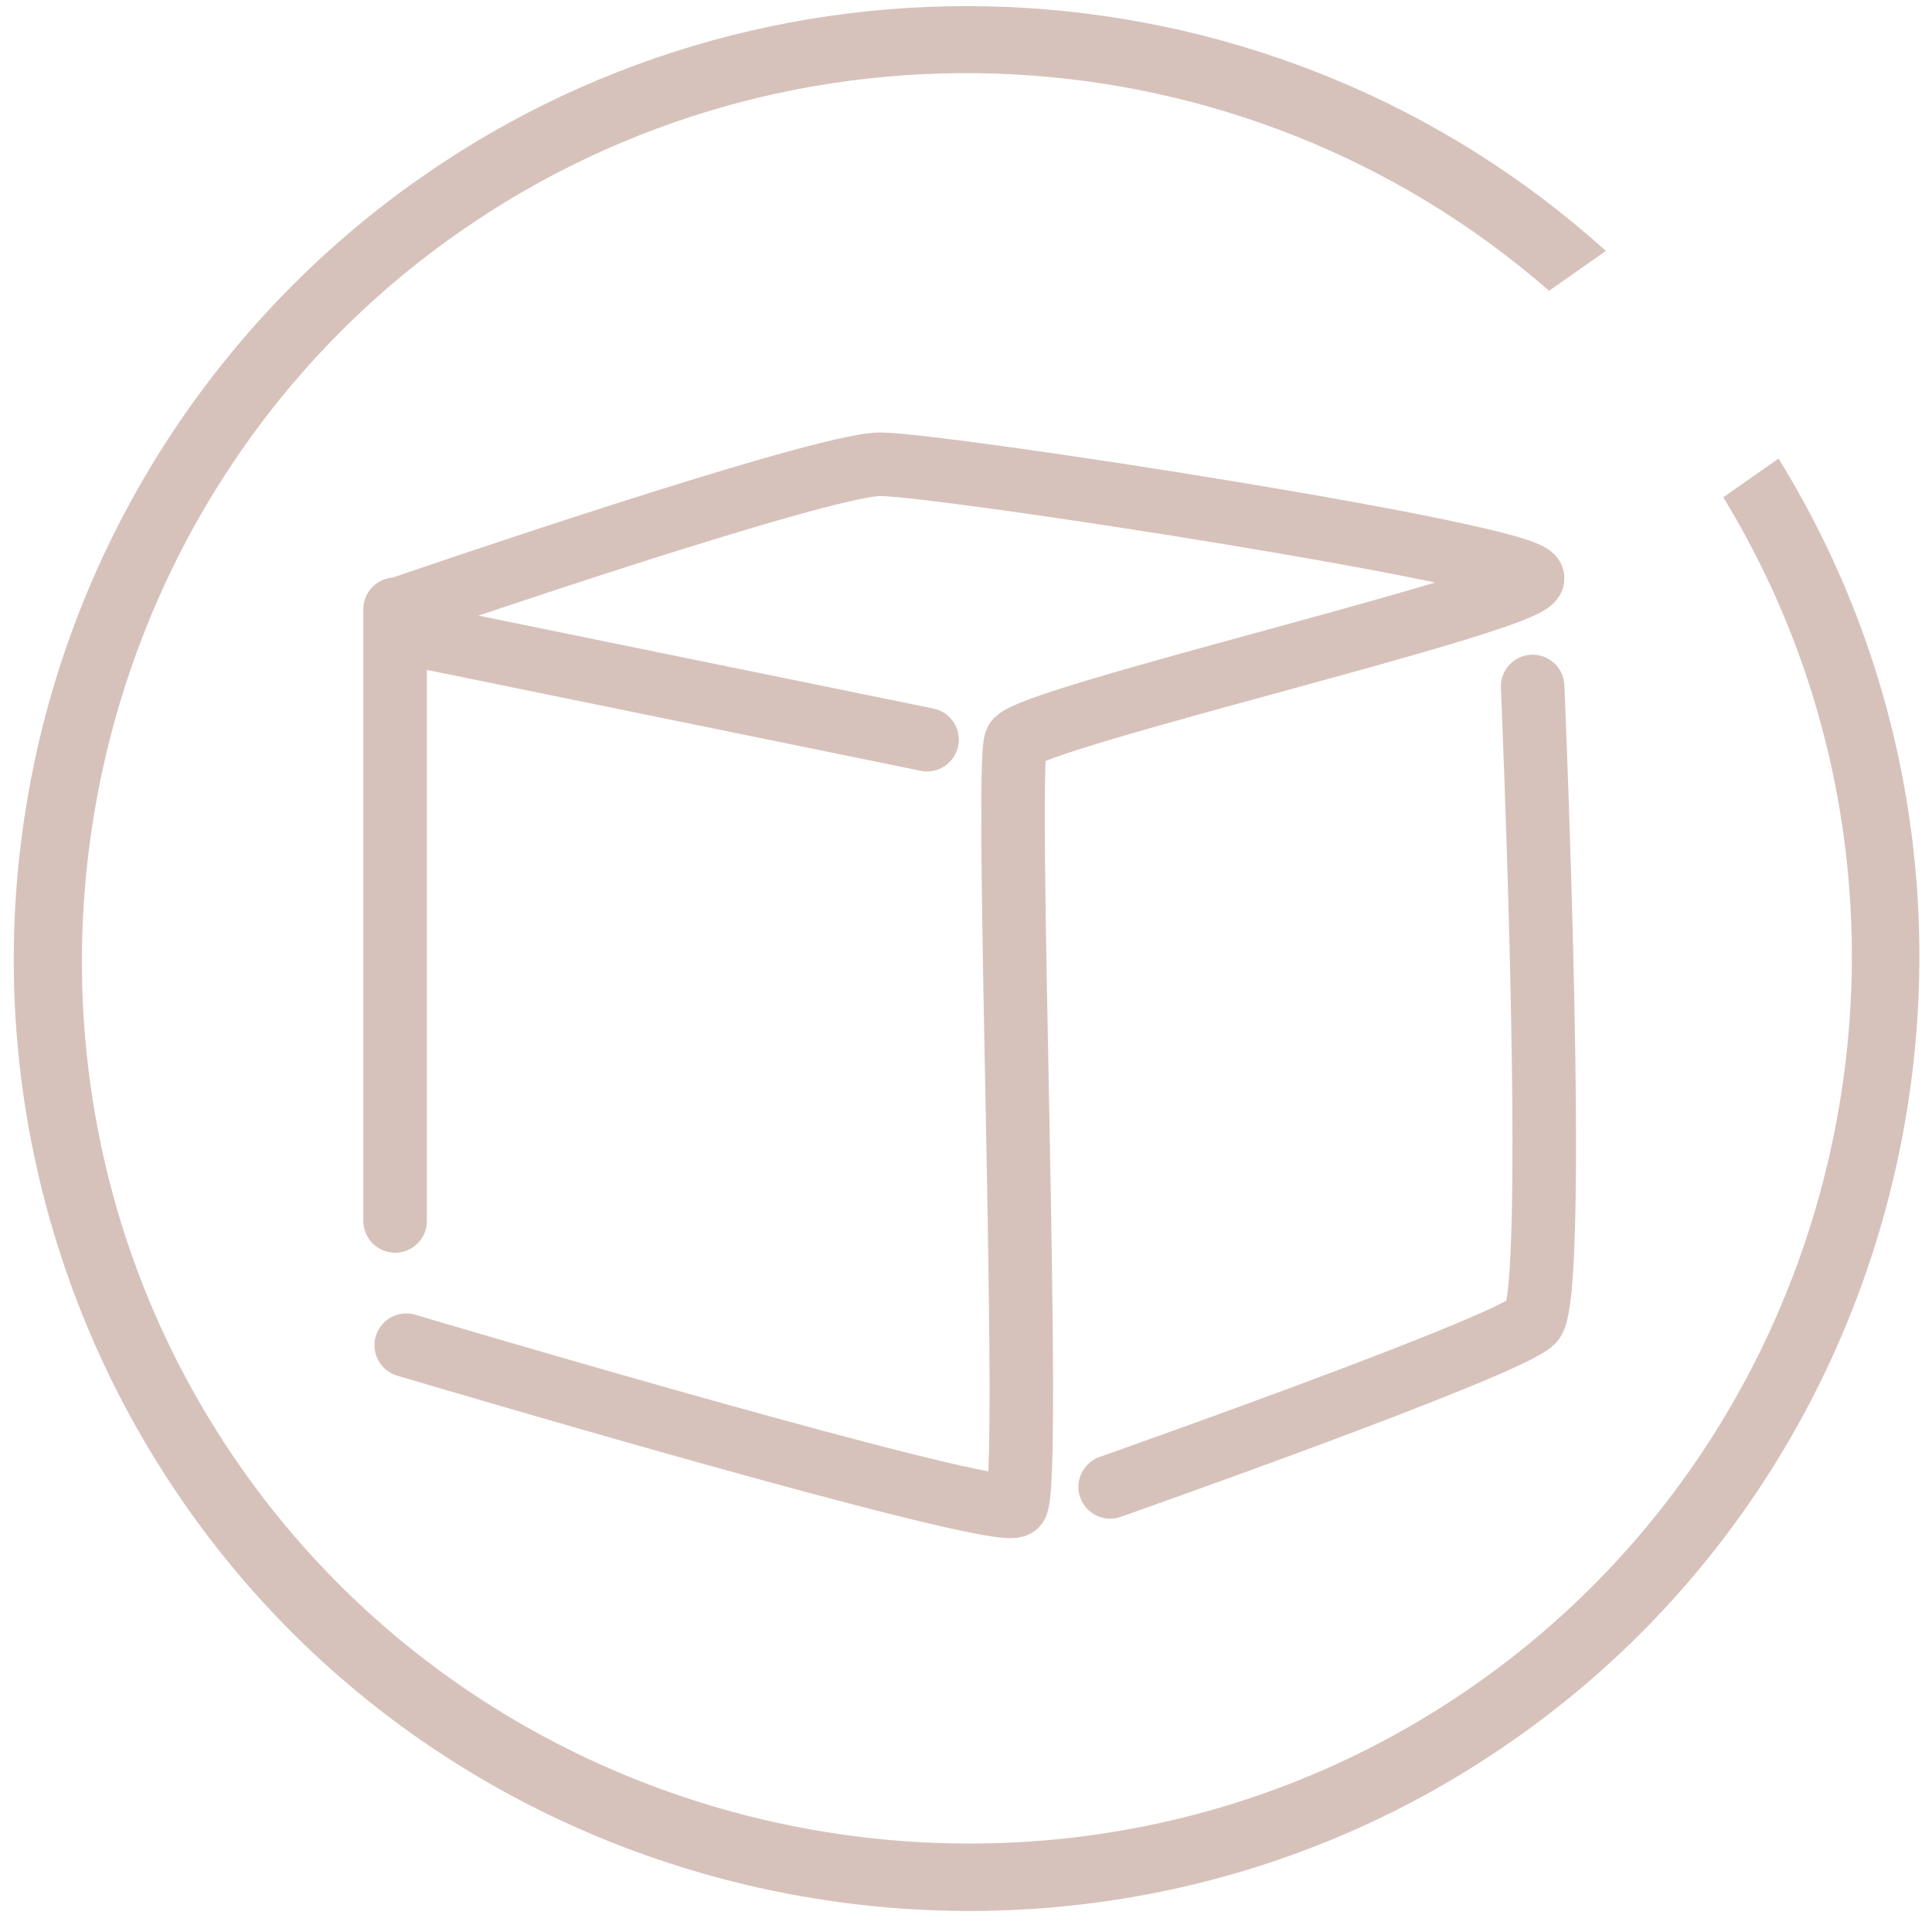 <?xml version="1.0" encoding="UTF-8" standalone="no"?>
<!DOCTYPE svg PUBLIC "-//W3C//DTD SVG 1.1//EN" "http://www.w3.org/Graphics/SVG/1.1/DTD/svg11.dtd">
<svg width="100%" height="100%" viewBox="0 0 76 76" version="1.1" xmlns="http://www.w3.org/2000/svg" xmlns:xlink="http://www.w3.org/1999/xlink" xml:space="preserve" xmlns:serif="http://www.serif.com/" style="fill-rule:evenodd;clip-rule:evenodd;stroke-linecap:round;stroke-linejoin:round;stroke-miterlimit:10;">
    <g transform="matrix(0.904,0,0,0.919,-9.475,-9.187)">
        <rect id="Plan-de-travail1" serif:id="Plan de travail1" x="10.476" y="9.998" width="83.73" height="82.203" style="fill:none;"/>
        <g id="Plan-de-travail11" serif:id="Plan de travail1">
            <g id="Groupe_572" transform="matrix(1.106,0,0,1.088,-455.21,-6.592)">
                <g id="Composant_14_8" transform="matrix(0.819,-0.574,0.574,0.819,406.87,43.784)">
                    <path id="Soustraction_2" d="M37.5,75C37.489,75 37.478,75 37.467,75C16.903,75 -0.018,58.079 -0.018,37.515C-0.018,27.565 3.944,18.013 10.986,10.984C18.017,3.952 27.564,-0.002 37.508,-0.002C54.93,-0.002 70.169,12.137 74.064,29.118L71.334,29.118C67.498,13.607 53.467,2.624 37.49,2.624C18.364,2.624 2.626,18.362 2.626,37.488C2.626,56.614 18.364,72.352 37.49,72.352C55.78,72.352 71.12,57.958 72.283,39.705L74.938,39.705C73.789,59.418 57.246,75.013 37.5,75Z" style="fill:rgb(215,194,187);fill-rule:nonzero;"/>
                </g>
                <g id="livraison" transform="matrix(1,0,0,1,436.604,33.51)">
                    <g id="Ligne_8" transform="matrix(1,0,0,1,0,5.707)">
                        <path d="M0,0L0,24.066" style="fill:none;fill-rule:nonzero;stroke:rgb(215,194,187);stroke-width:2.5px;"/>
                    </g>
                    <g id="Tracé_25" transform="matrix(1,0,0,1,-144.262,-108.4)">
                        <path d="M144.7,143.061C144.7,143.061 168.039,149.996 168.69,149.361C169.341,148.726 168.227,120.231 168.69,119.304C169.153,118.377 189.017,113.788 189.017,112.89C189.017,111.992 165.707,108.402 163.347,108.402C160.987,108.402 144.7,114 144.7,114" style="fill:none;fill-rule:nonzero;stroke:rgb(215,194,187);stroke-width:2.5px;"/>
                    </g>
                    <g id="Tracé_26" transform="matrix(1,0,0,1,-307.866,-160.055)">
                        <path d="M352.621,168.8C352.621,168.8 353.649,192.747 352.621,193.775C351.593,194.803 336,200.29 336,200.29" style="fill:none;fill-rule:nonzero;stroke:rgb(215,194,187);stroke-width:2.5px;"/>
                    </g>
                    <g id="Ligne_10" transform="matrix(1,0,0,1,0.438,6.652)">
                        <path d="M20.49,4.185L0,0" style="fill:none;fill-rule:nonzero;stroke:rgb(215,194,187);stroke-width:2.5px;"/>
                    </g>
                </g>
            </g>
        </g>
    </g>
</svg>
